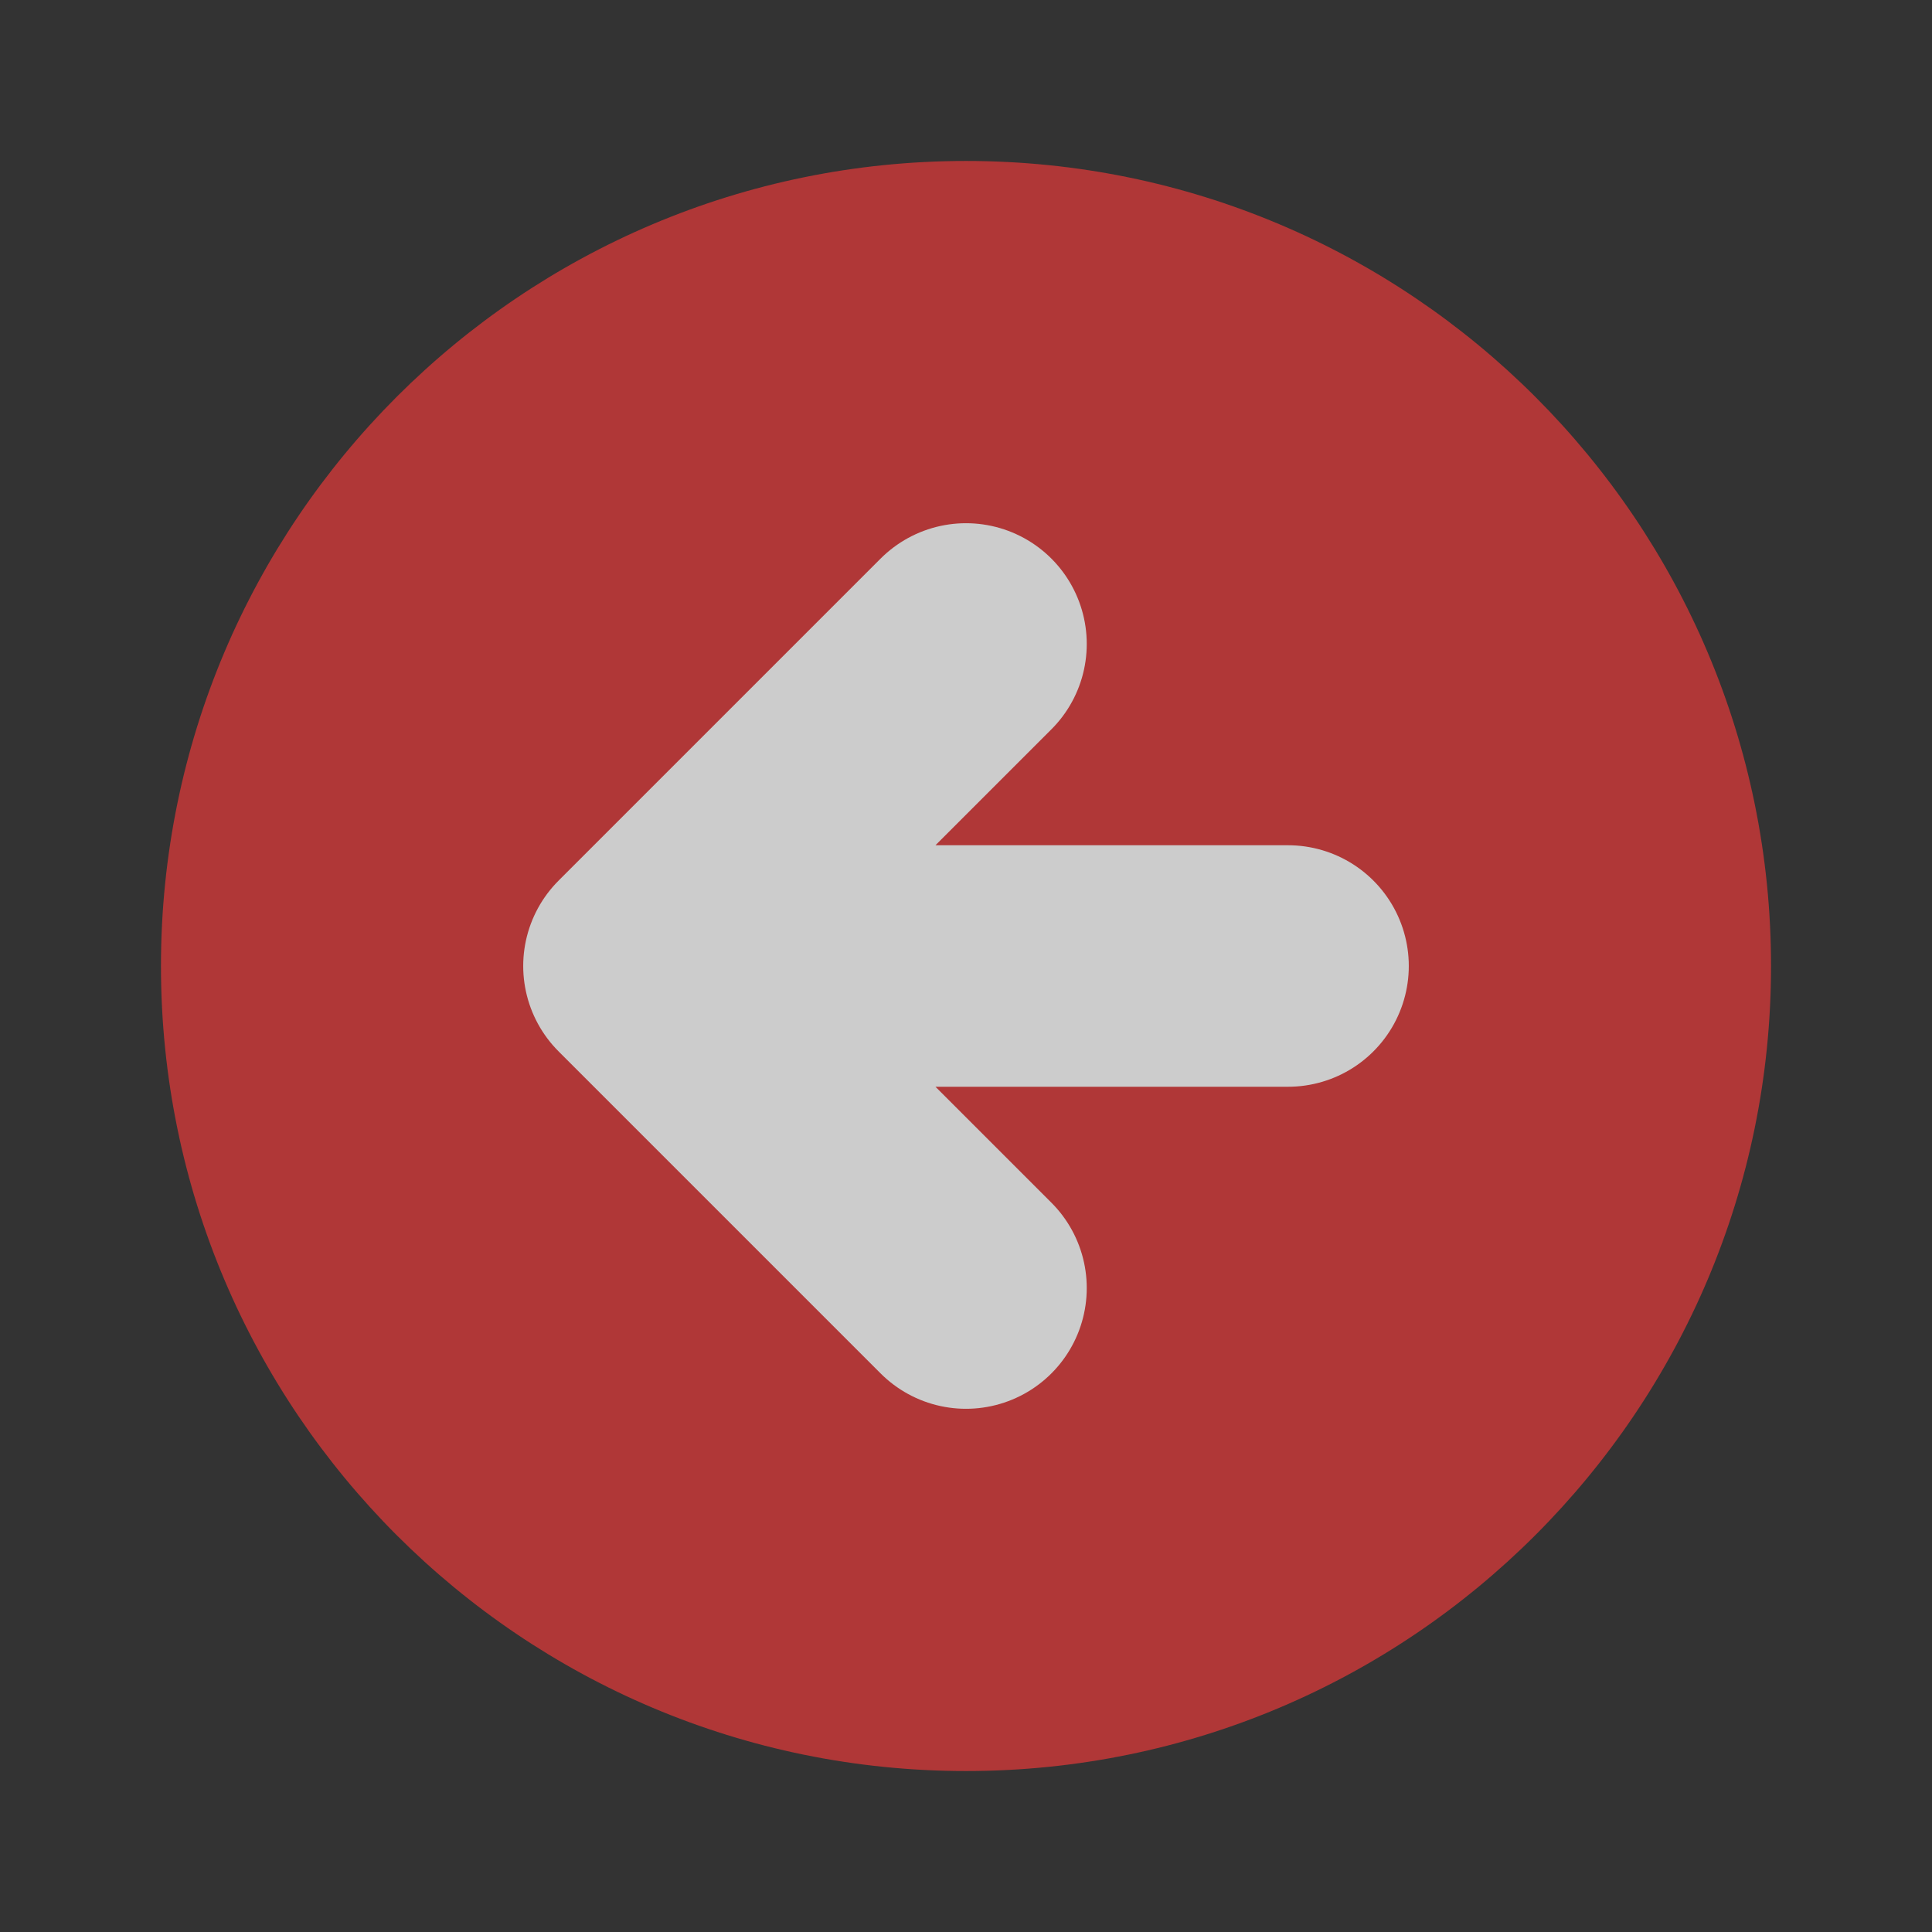 <svg width="16" height="16" viewBox="0 0 16 16" fill="none" xmlns="http://www.w3.org/2000/svg">
<rect x="0" y="0" width="16" height="16" fill="#333333" stroke="none"/>
<g opacity="0.75">
<path d="M14.667 8C14.667 11.682 11.682 14.667 8 14.667C4.318 14.667 1.333 11.682 1.333 8C1.333 4.318 4.318 1.333 8 1.333C11.682 1.333 14.667 4.318 14.667 8Z" fill="#D93838"/>
<path d="M8 5.333L5.333 8M5.333 8L8 10.667M5.333 8H10.667" stroke="white" stroke-width="2" stroke-linecap="round" stroke-linejoin="round"/>
</g>
</svg>
